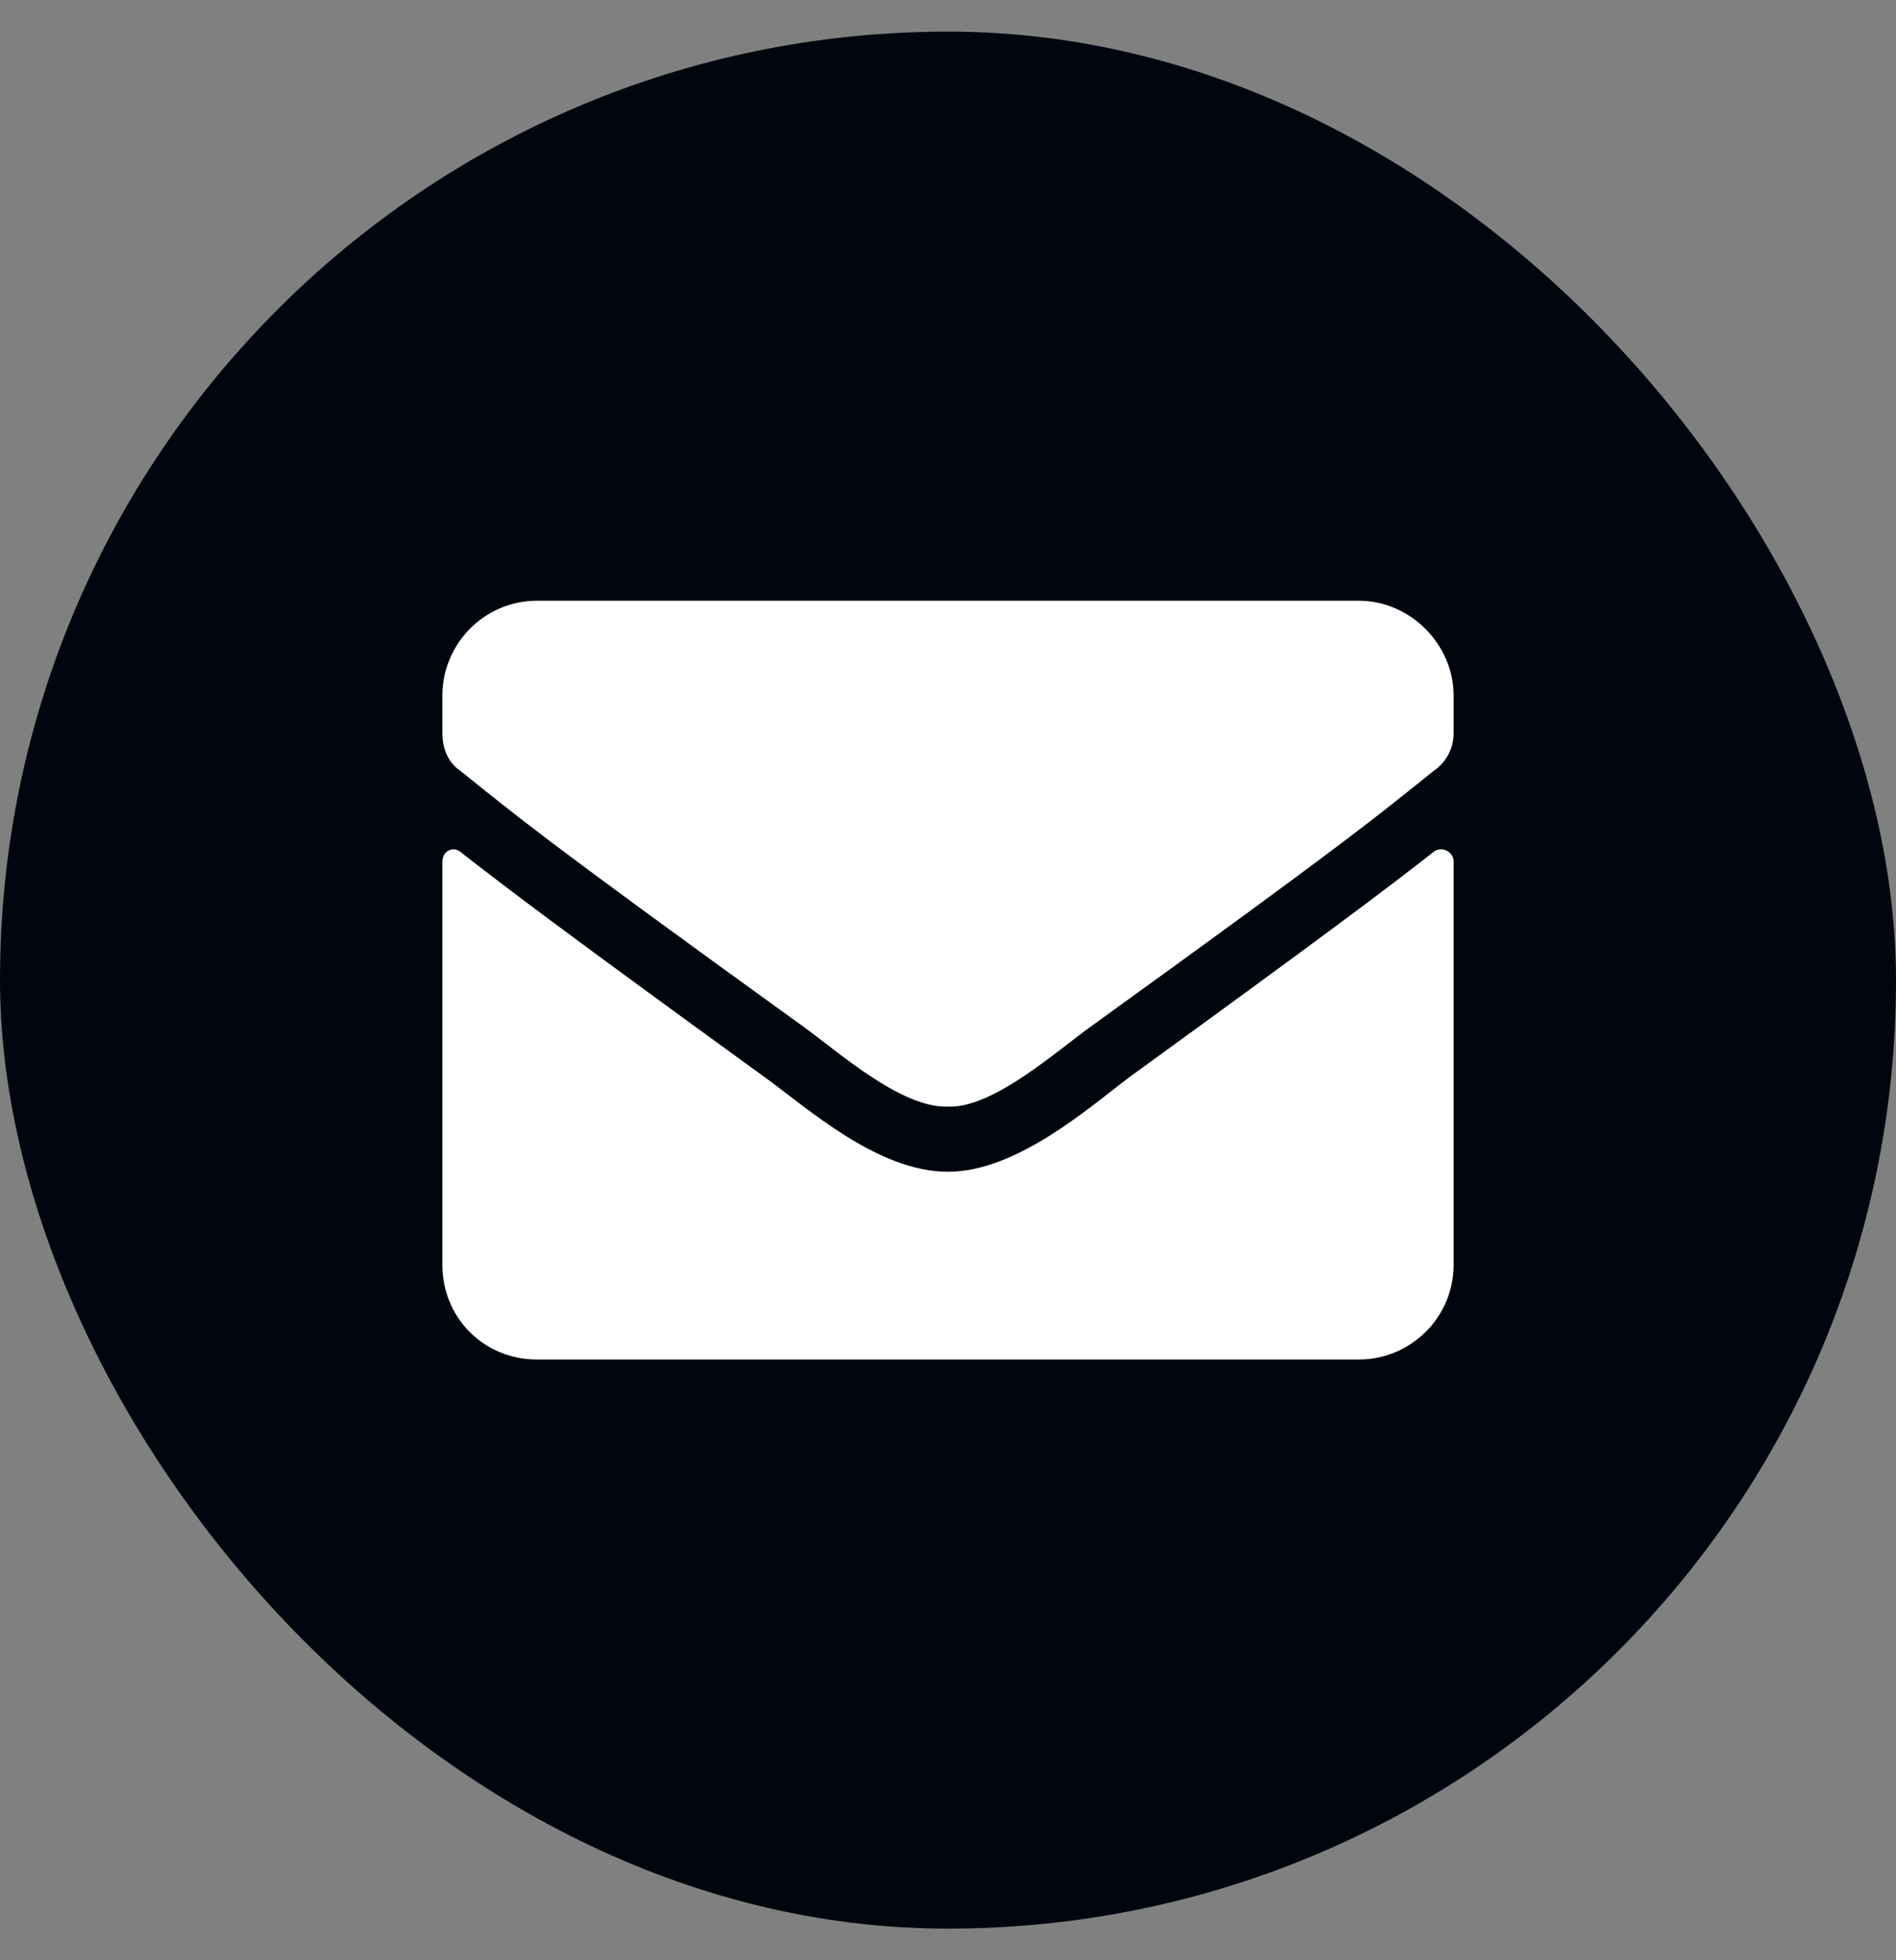 <svg width="30" height="31" viewBox="0 0 30 31" fill="none" xmlns="http://www.w3.org/2000/svg">
<rect x="0" y="0" width="30" height="31" fill="#808080" stroke="none"/>
<rect y="0.5" width="30" height="30" rx="15" fill="#01060E"/>
<path d="M22.688 13.469C22.812 13.375 23 13.469 23 13.625V20C23 20.844 22.312 21.5 21.5 21.5H8.5C7.656 21.5 7 20.844 7 20V13.625C7 13.469 7.156 13.375 7.281 13.469C8 14.031 8.906 14.719 12.094 17.031C12.75 17.5 13.875 18.531 15 18.531C16.094 18.531 17.25 17.5 17.875 17.031C21.062 14.719 21.969 14.031 22.688 13.469ZM15 17.5C14.25 17.531 13.219 16.594 12.688 16.219C8.531 13.219 8.219 12.938 7.281 12.188C7.094 12.062 7 11.844 7 11.594V11C7 10.188 7.656 9.5 8.5 9.5H21.5C22.312 9.5 23 10.188 23 11V11.594C23 11.844 22.875 12.062 22.688 12.188C21.75 12.938 21.438 13.219 17.281 16.219C16.75 16.594 15.719 17.531 15 17.5Z" fill="white"/>
</svg>
